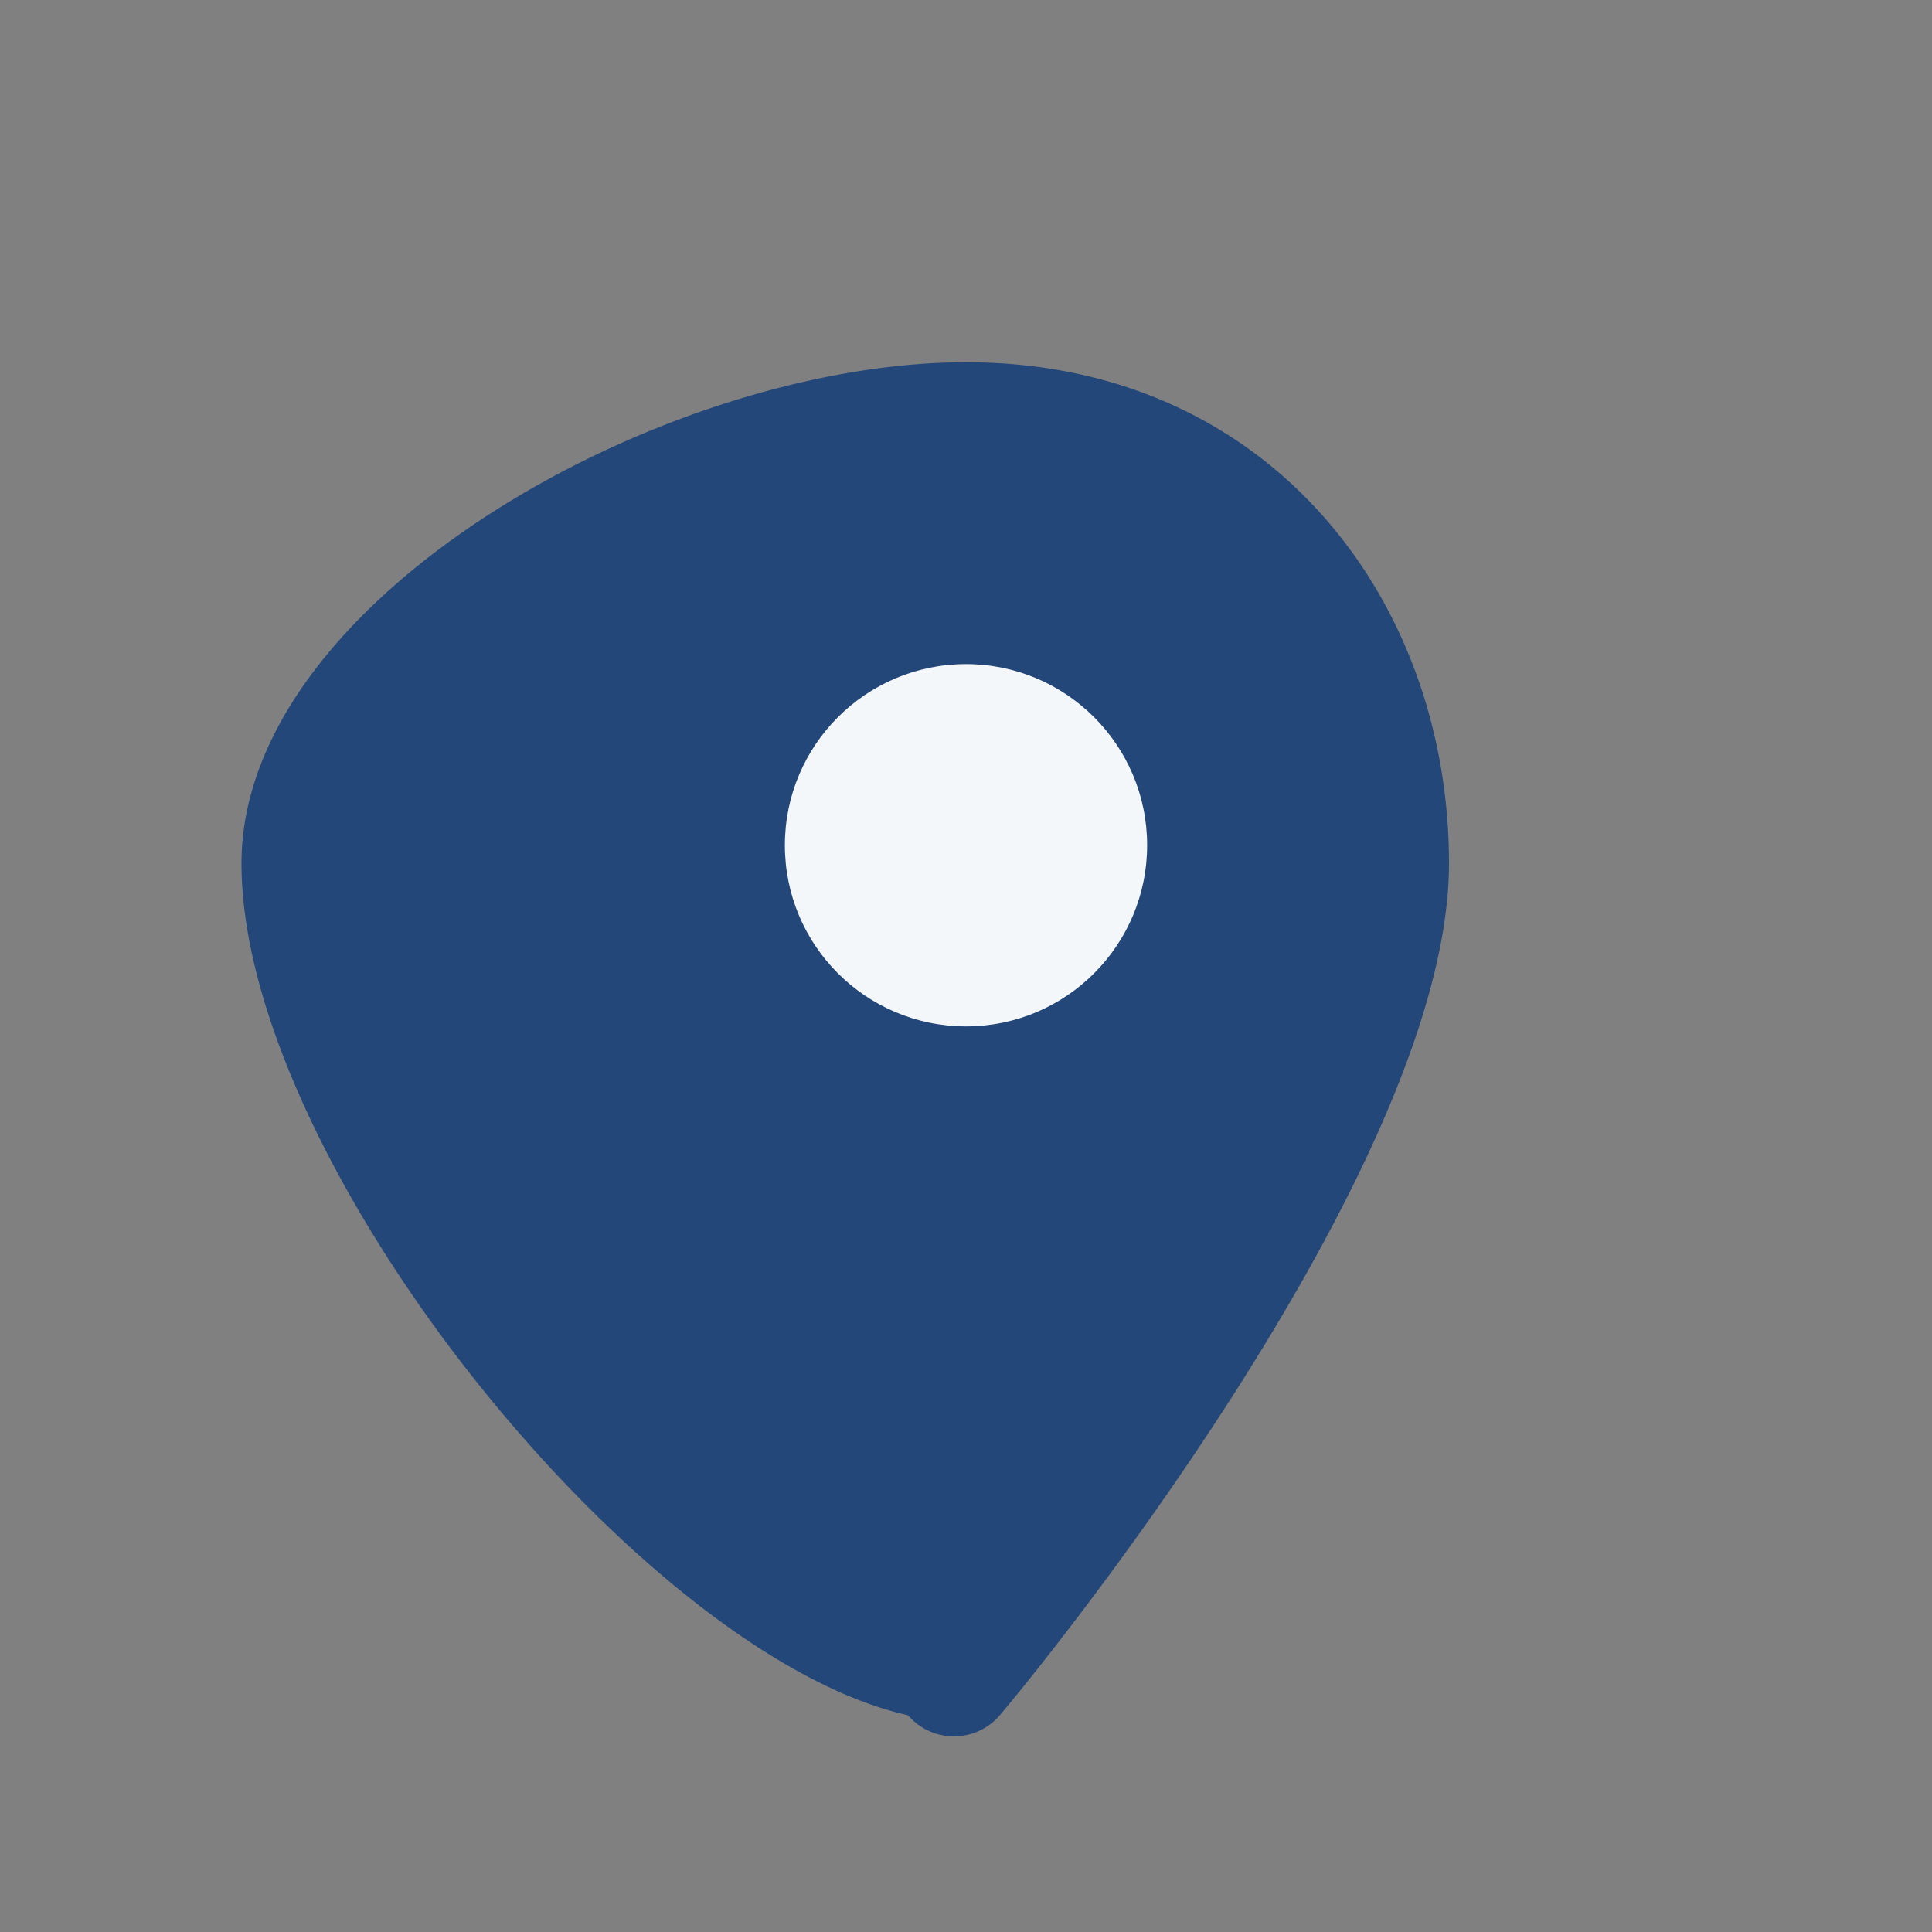 <?xml version="1.0" encoding="UTF-8"?>
<svg xmlns="http://www.w3.org/2000/svg" width="32" height="32" viewBox="0 0 32 32"><rect x="0" y="0" width="32" height="32" fill="#808080" stroke="none"/><path d="M16 6c5 0 8 3.91 8 8.3 0 4.95-6.6 13.12-7.44 14.11a1 1 0 0 1-1.52 0C10.6 27.42 4 19.25 4 14.3 4 9.91 11 6 16 6z" fill="#24477A"/><circle cx="16" cy="14" r="3" fill="#F4F7FA"/></svg>